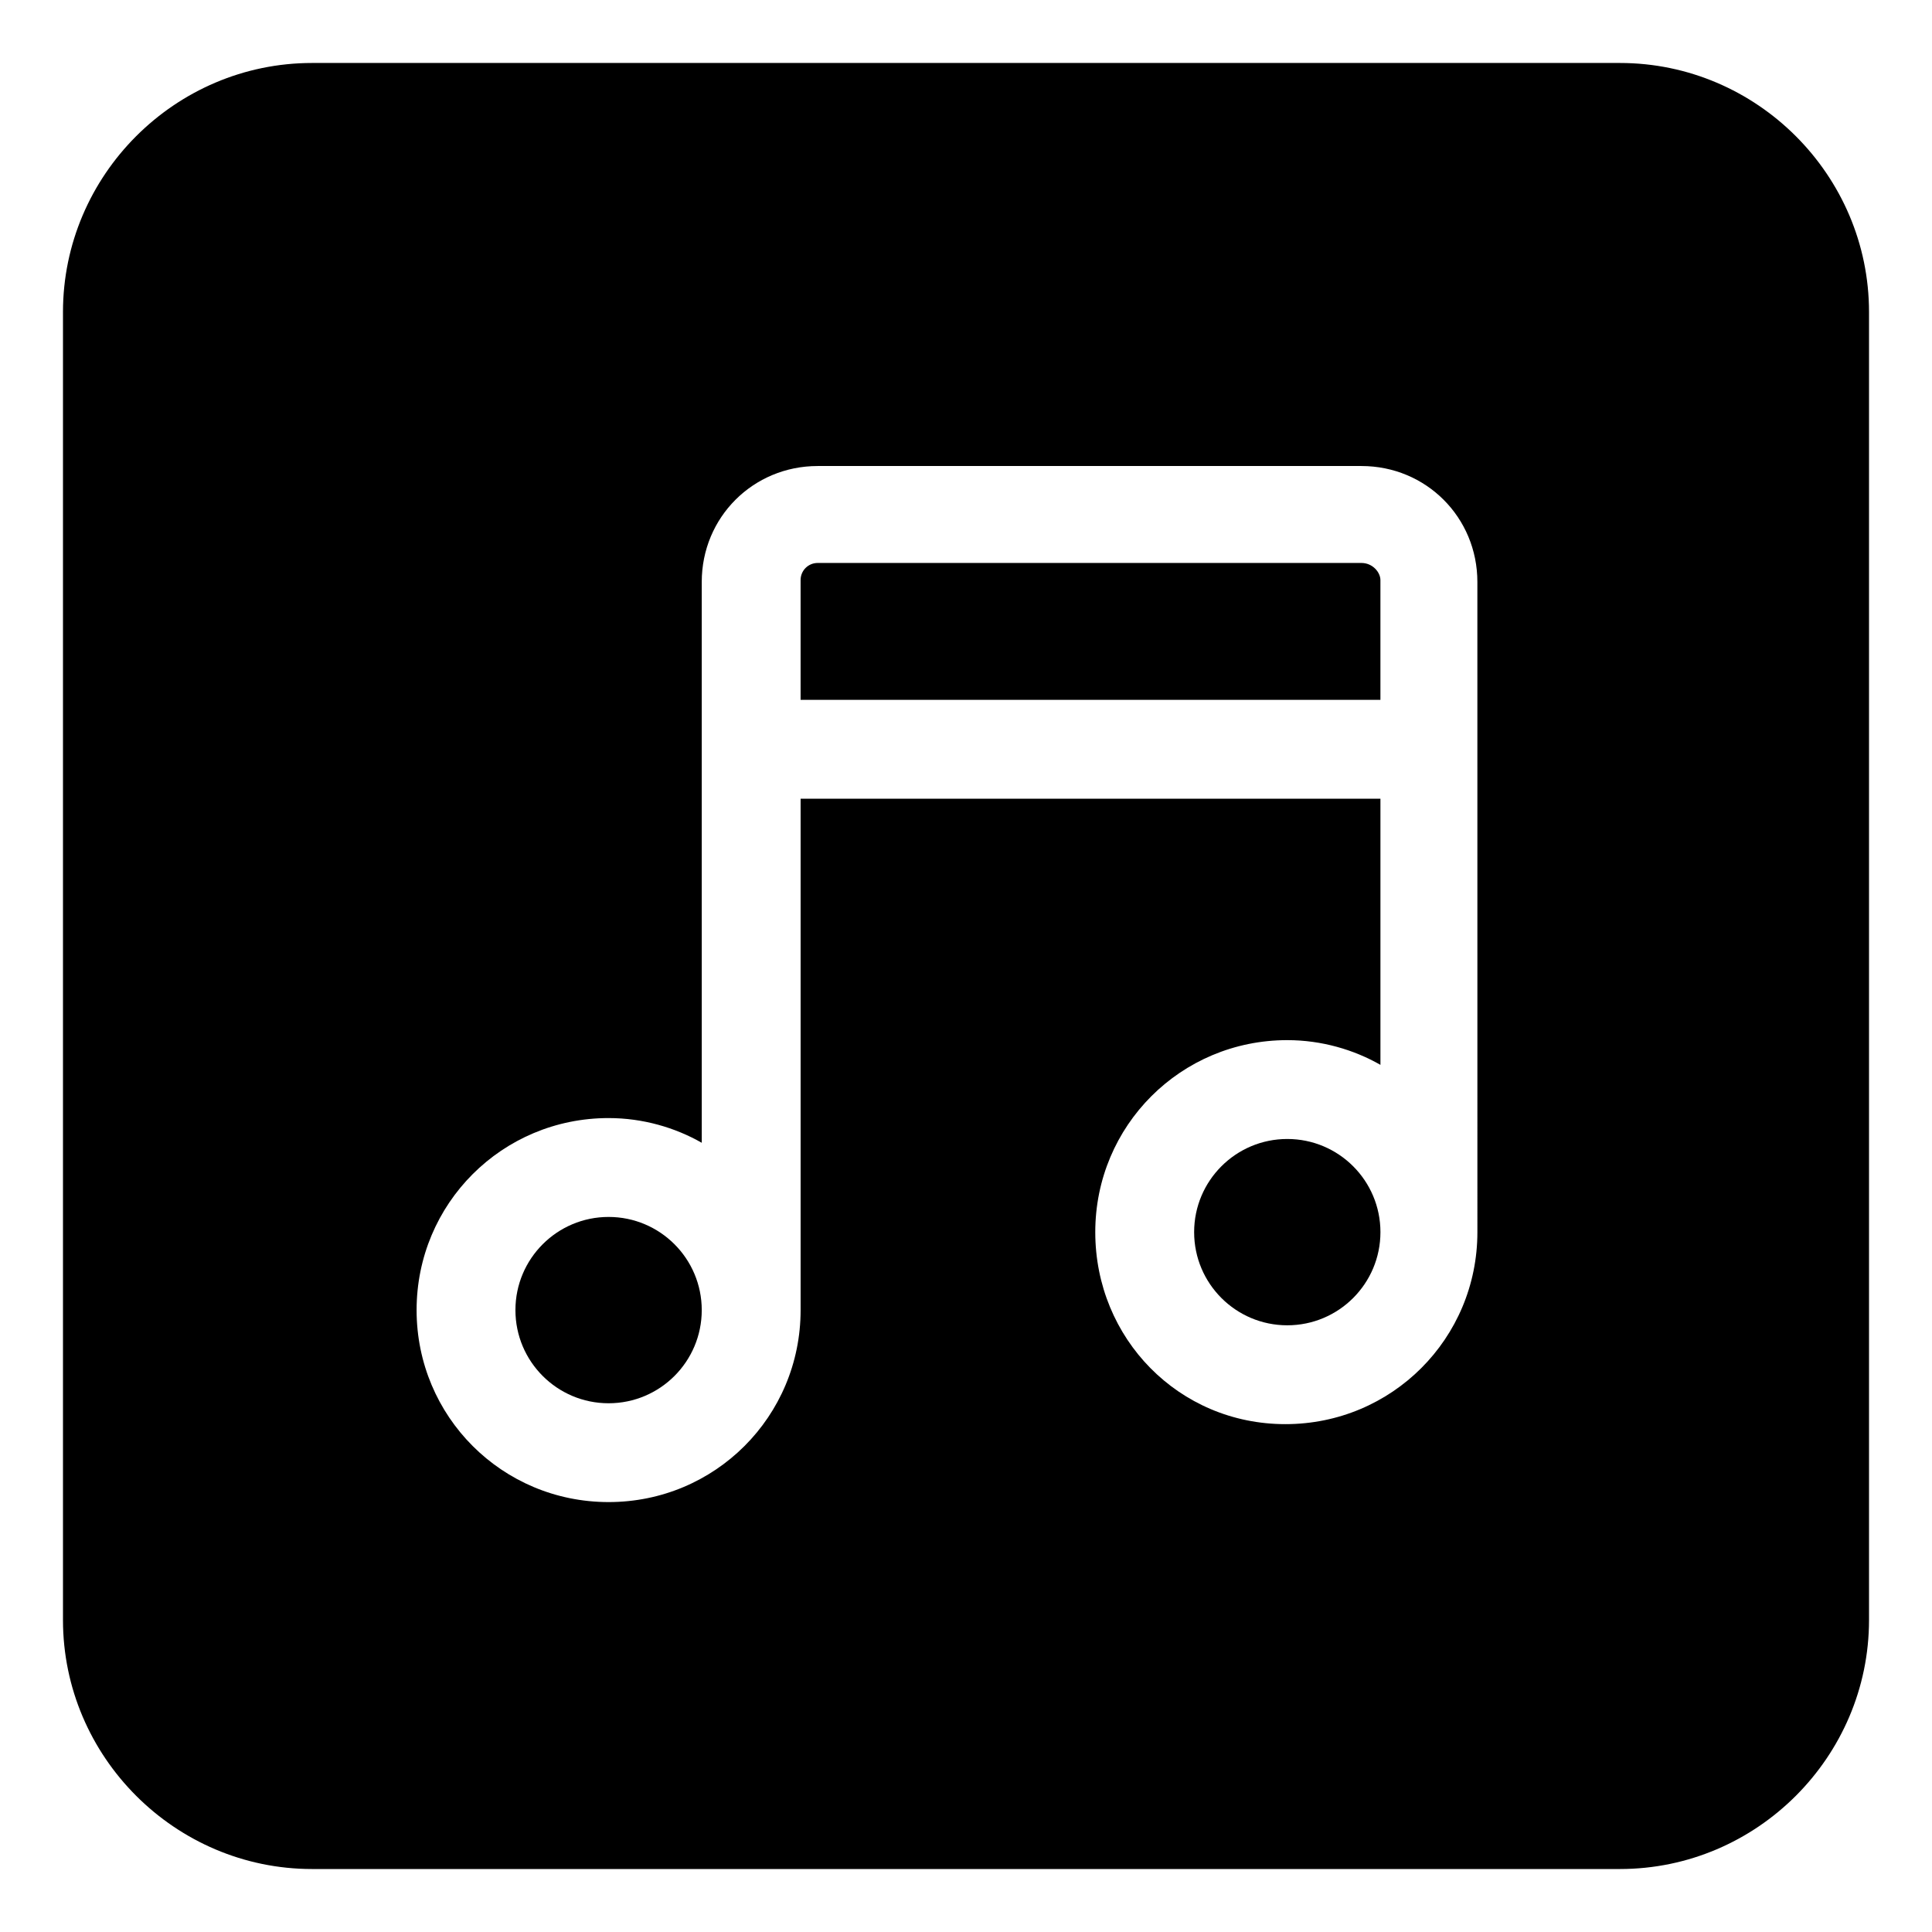 <?xml version="1.0" encoding="UTF-8"?>
<!-- Uploaded to: SVG Repo, www.svgrepo.com, Generator: SVG Repo Mixer Tools -->
<svg fill="#000000" width="800px" height="800px" version="1.1" viewBox="144 144 512 512" xmlns="http://www.w3.org/2000/svg">
 <g>
  <path d="m504.79 293.19h-144.09c-2.519 0-4.535 2.016-4.535 4.535v31.738h153.66v-31.738c0-2.016-2.016-4.535-5.039-4.535z"/>
  <path d="m329.97 491.19c0 13.633-11.051 24.688-24.688 24.688-13.633 0-24.688-11.055-24.688-24.688s11.055-24.688 24.688-24.688c13.637 0 24.688 11.055 24.688 24.688"/>
  <path d="m509.83 470.53c0 13.633-11.051 24.688-24.688 24.688-13.633 0-24.684-11.055-24.684-24.688s11.051-24.688 24.684-24.688c13.637 0 24.688 11.055 24.688 24.688"/>
  <path d="m573.31 160.69h-346.62c-36.273 0-66 29.727-66 66v346.62c0 36.273 29.727 66 66 66h346.62c36.273 0 66-29.727 66-66v-346.62c0-36.273-29.727-66-66-66zm-37.785 309.84c0 28.215-22.672 50.883-50.883 50.883-28.215 0.004-50.383-22.668-50.383-50.883s22.672-50.883 50.883-50.883c9.07 0 17.633 2.519 24.688 6.551v-70.535h-153.66v135.52c0 28.215-22.672 50.883-50.883 50.883-28.215 0-50.883-22.672-50.883-50.883 0-28.215 22.672-50.883 50.883-50.883 9.07 0 17.633 2.519 24.688 6.551l-0.004-148.62c0-17.129 13.602-30.73 30.73-30.73h144.09c17.129 0 30.73 13.602 30.73 30.73z"/>
 </g>
</svg>
